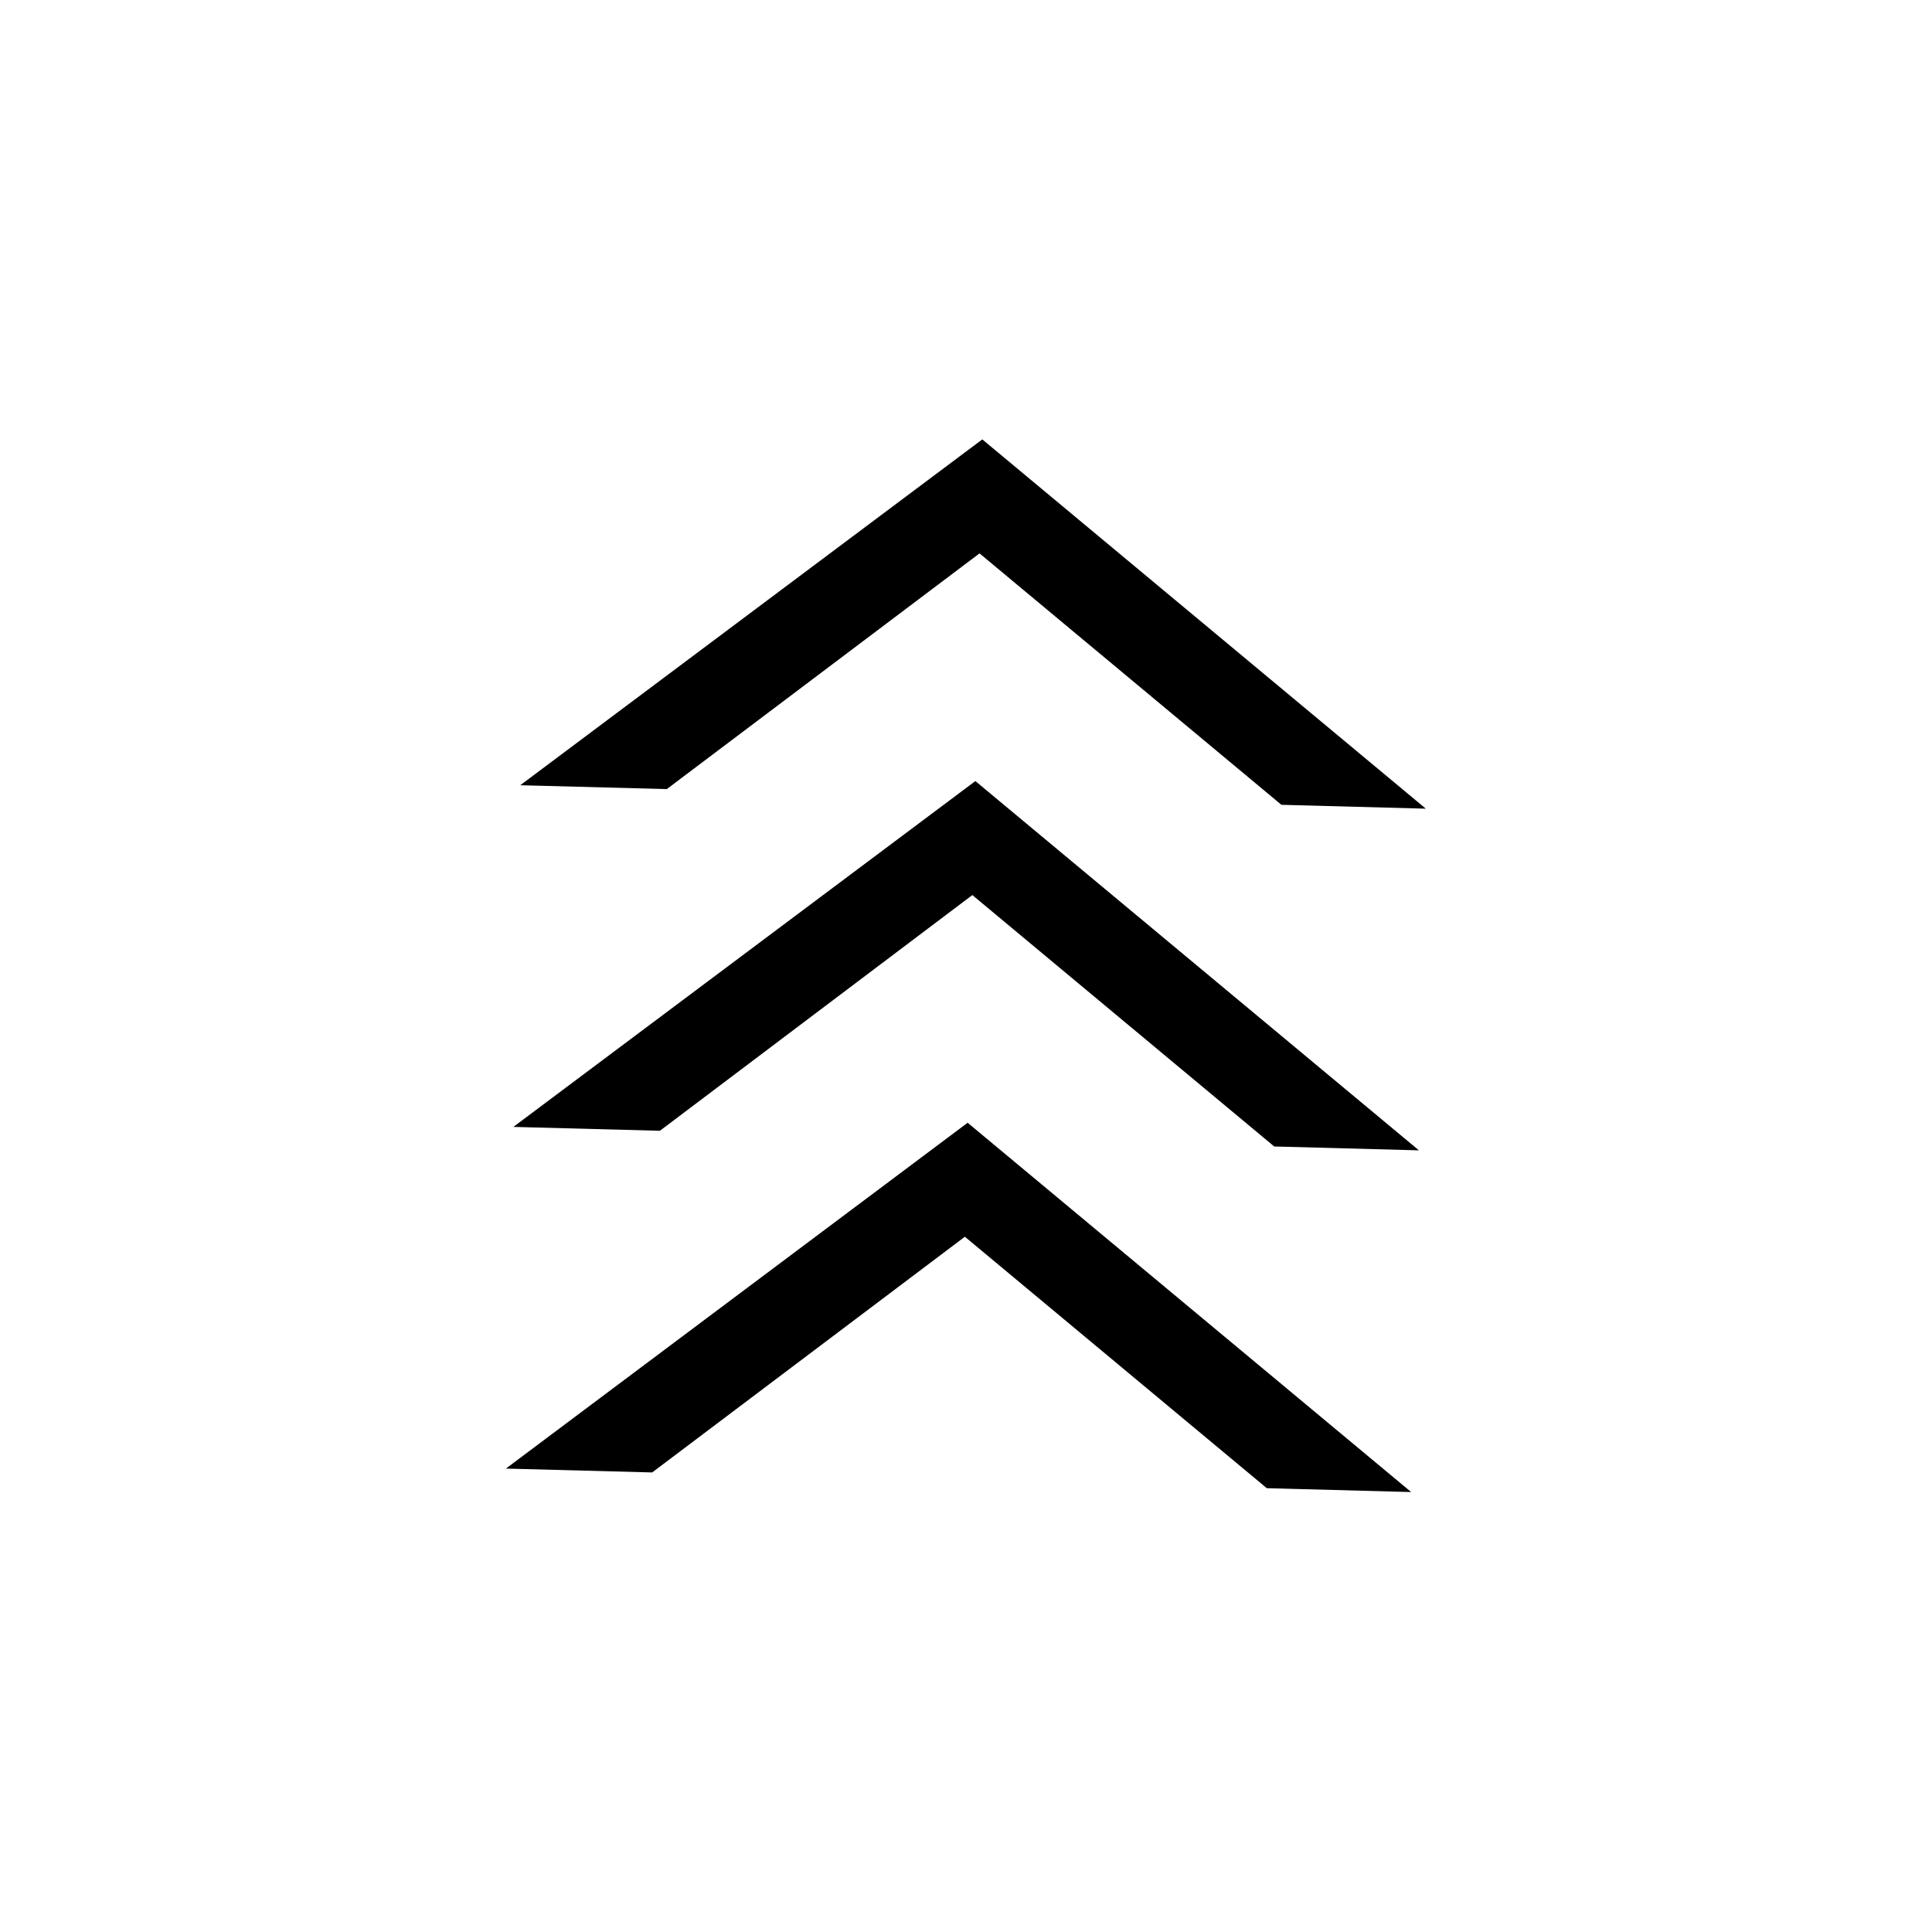 <svg xmlns="http://www.w3.org/2000/svg" fill="none" viewBox="0 0 60 60" height="60" width="60">
<g clip-path="url(#clip0_170_1224)">
<mask height="60" width="60" y="0" x="0" maskUnits="userSpaceOnUse" style="mask-type:luminance" id="mask0_170_1224">
<path fill="white" d="M60 0H0V60H60V0Z"></path>
</mask>
<g mask="url(#mask0_170_1224)">
<path fill="black" d="M39.351 46.225L29.965 38.408L20.254 45.728L15.711 45.608L30.051 34.868L43.825 46.337L39.351 46.217V46.225Z"></path>
<path fill="black" d="M39.583 35.614L30.197 27.797L20.494 35.117L15.943 34.997L30.291 24.257L44.066 35.725L39.583 35.605V35.614Z"></path>
<path fill="black" d="M39.806 25.003L30.42 17.186L20.708 24.506L16.157 24.386L30.506 13.646L44.28 25.114L39.797 24.994L39.806 25.003Z"></path>
</g>
</g>
<defs>
<clipPath id="clip0_170_1224">
<rect fill="white" height="60" width="60"></rect>
</clipPath>
</defs>
</svg>
